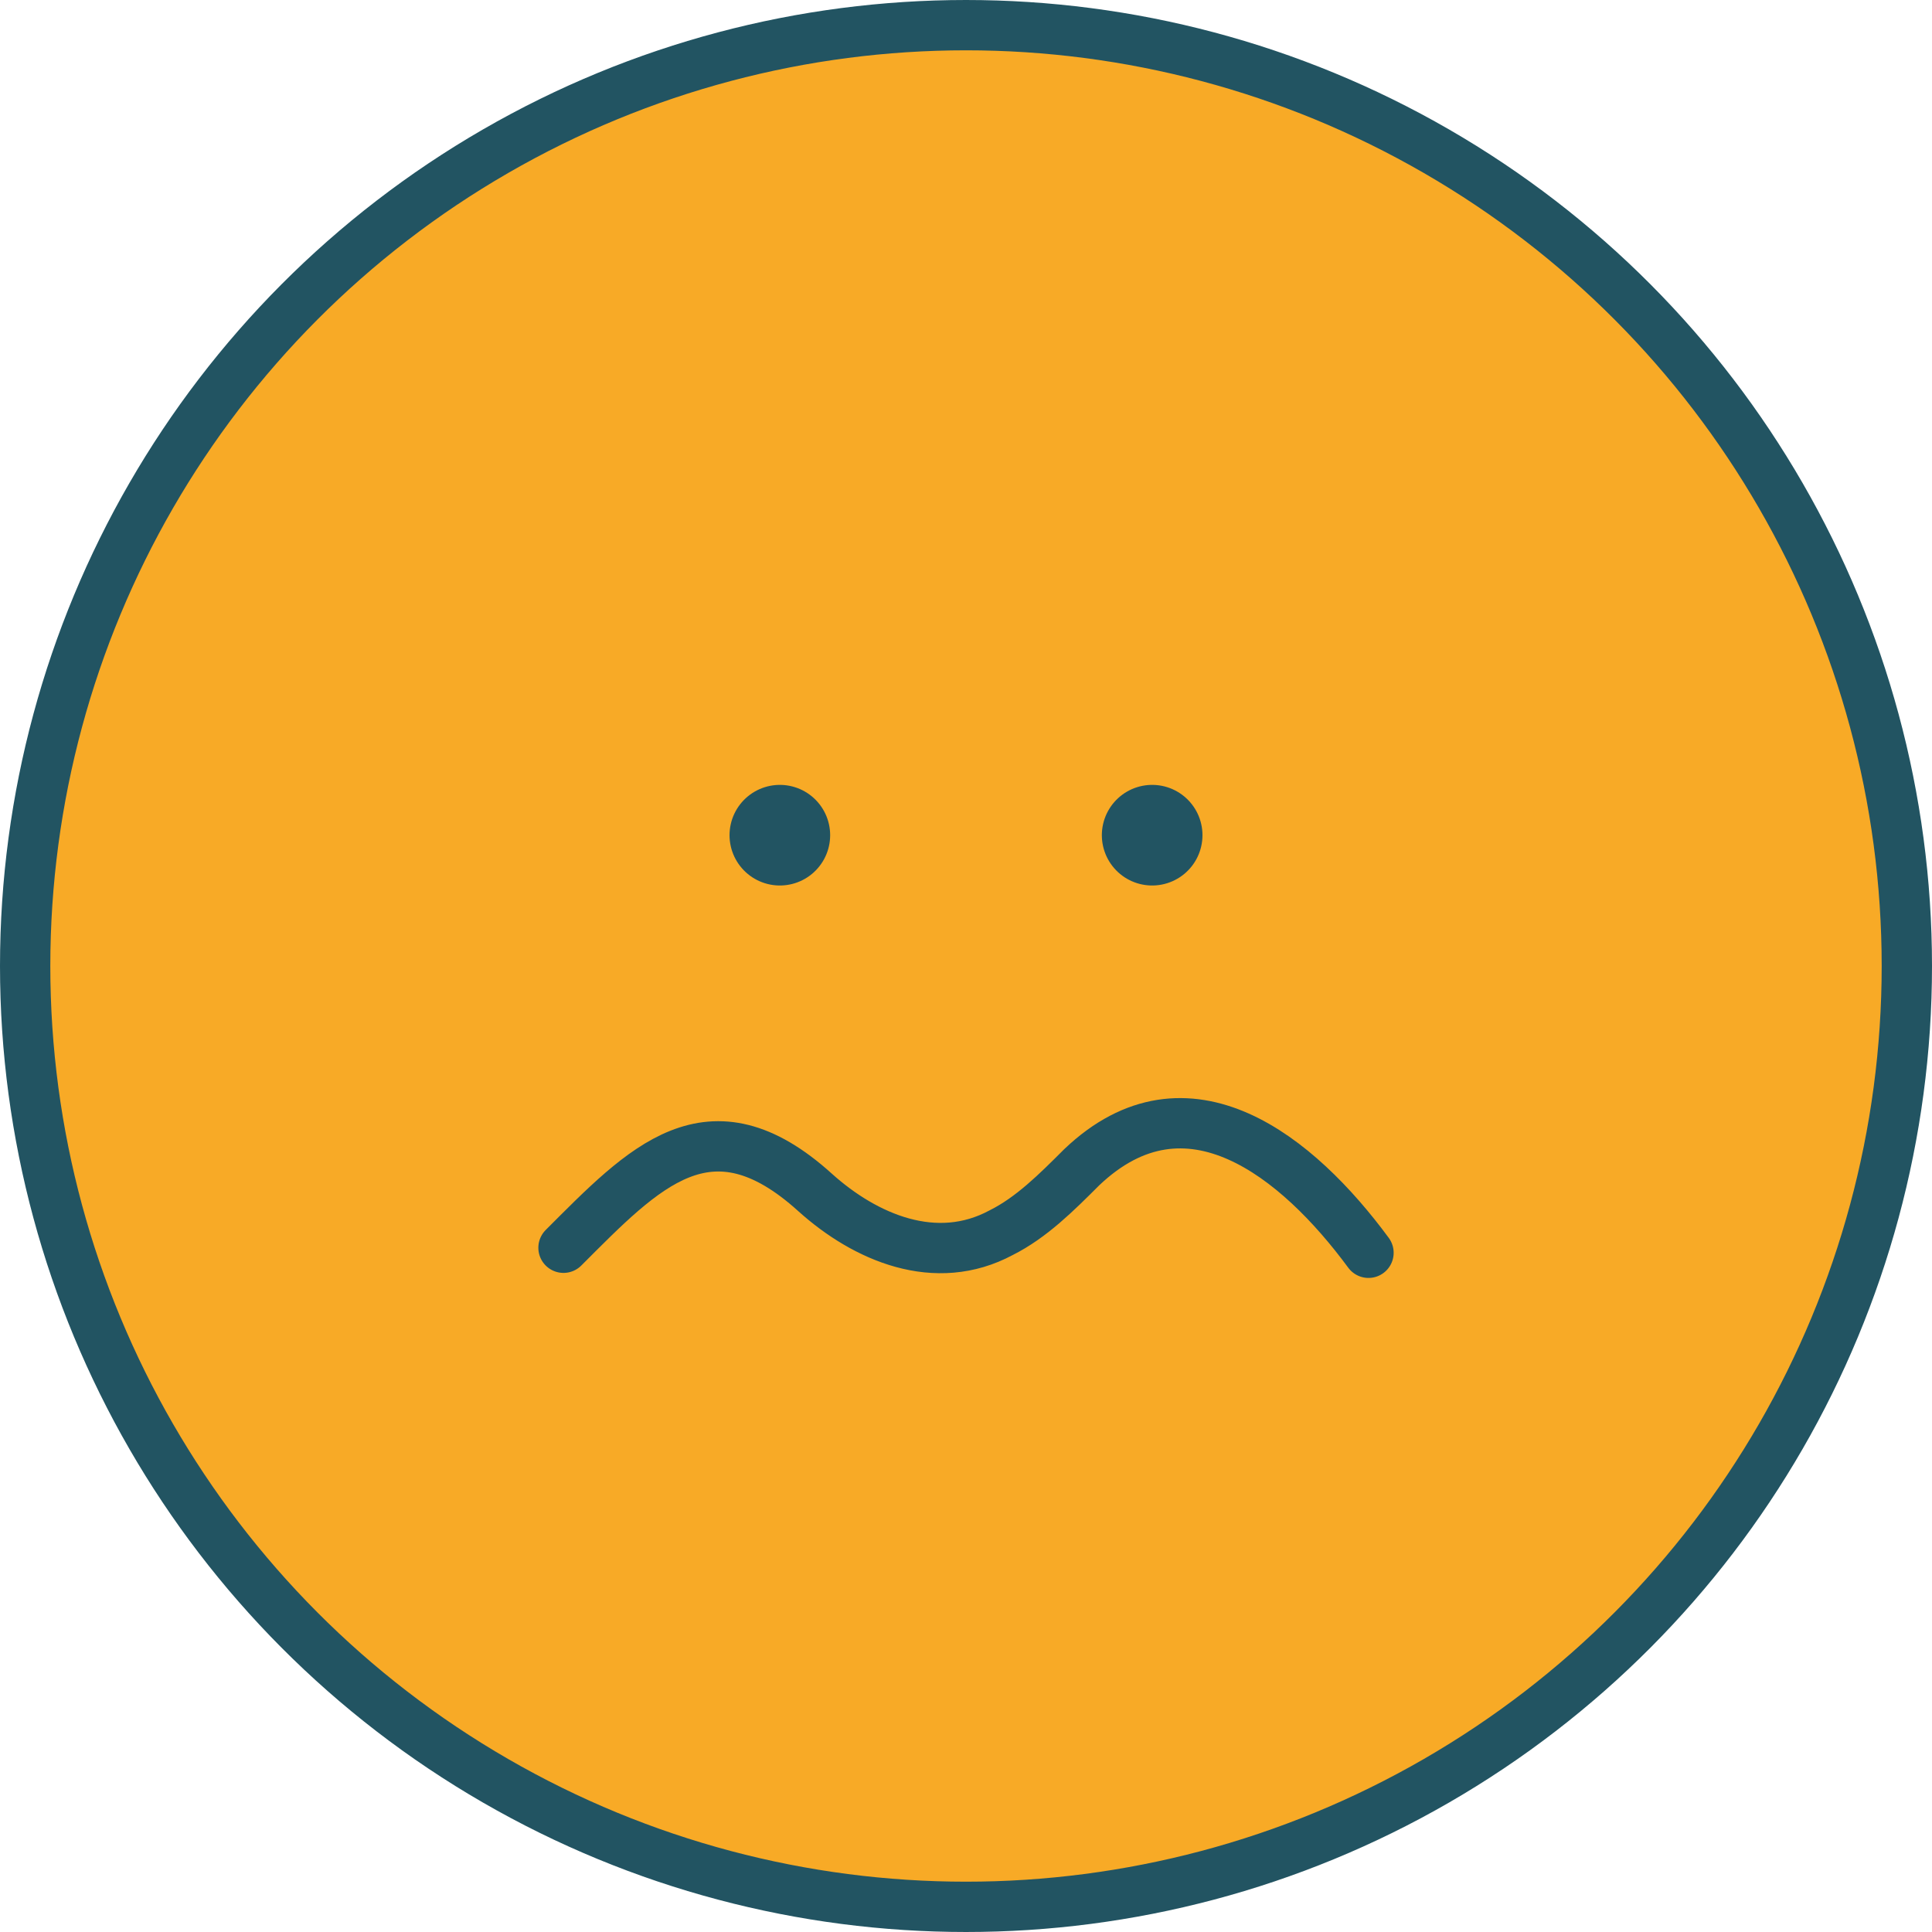 <?xml version="1.0" encoding="utf-8"?>
<!-- Generator: Adobe Illustrator 23.0.2, SVG Export Plug-In . SVG Version: 6.00 Build 0)  -->
<svg version="1.1" id="Capa_1" xmlns="http://www.w3.org/2000/svg" xmlns:xlink="http://www.w3.org/1999/xlink" x="0px" y="0px"
	 viewBox="0 0 38.4 38.4" style="enable-background:new 0 0 38.4 38.4;" xml:space="preserve">
<style type="text/css">
	.st0{fill:#F8AA26;stroke:#225462;stroke-linecap:round;stroke-linejoin:round;stroke-miterlimit:10;}
	.st1{fill:none;stroke:#225462;stroke-linecap:round;stroke-linejoin:round;stroke-miterlimit:10;}
	.st2{fill:none;stroke:#225462;stroke-width:2;stroke-linecap:round;stroke-linejoin:round;stroke-miterlimit:10;}
</style>
<g>
	<circle class="st0" cx="19.2" cy="19.2" r="18.7"/>
	<path class="st1" d="M27.2,24.9c-1.4-1.9-3.6-3.7-5.7-1.7c-0.5,0.5-1,1-1.6,1.3c-1.3,0.7-2.7,0.1-3.7-0.8c-2.1-1.9-3.4-0.5-5,1.1"
		/>
	<g>
		<line class="st2" x1="15.5" y1="16.6" x2="15.5" y2="16.6"/>
		<line class="st2" x1="22.9" y1="16.6" x2="22.9" y2="16.6"/>
	</g>
</g>
</svg>
